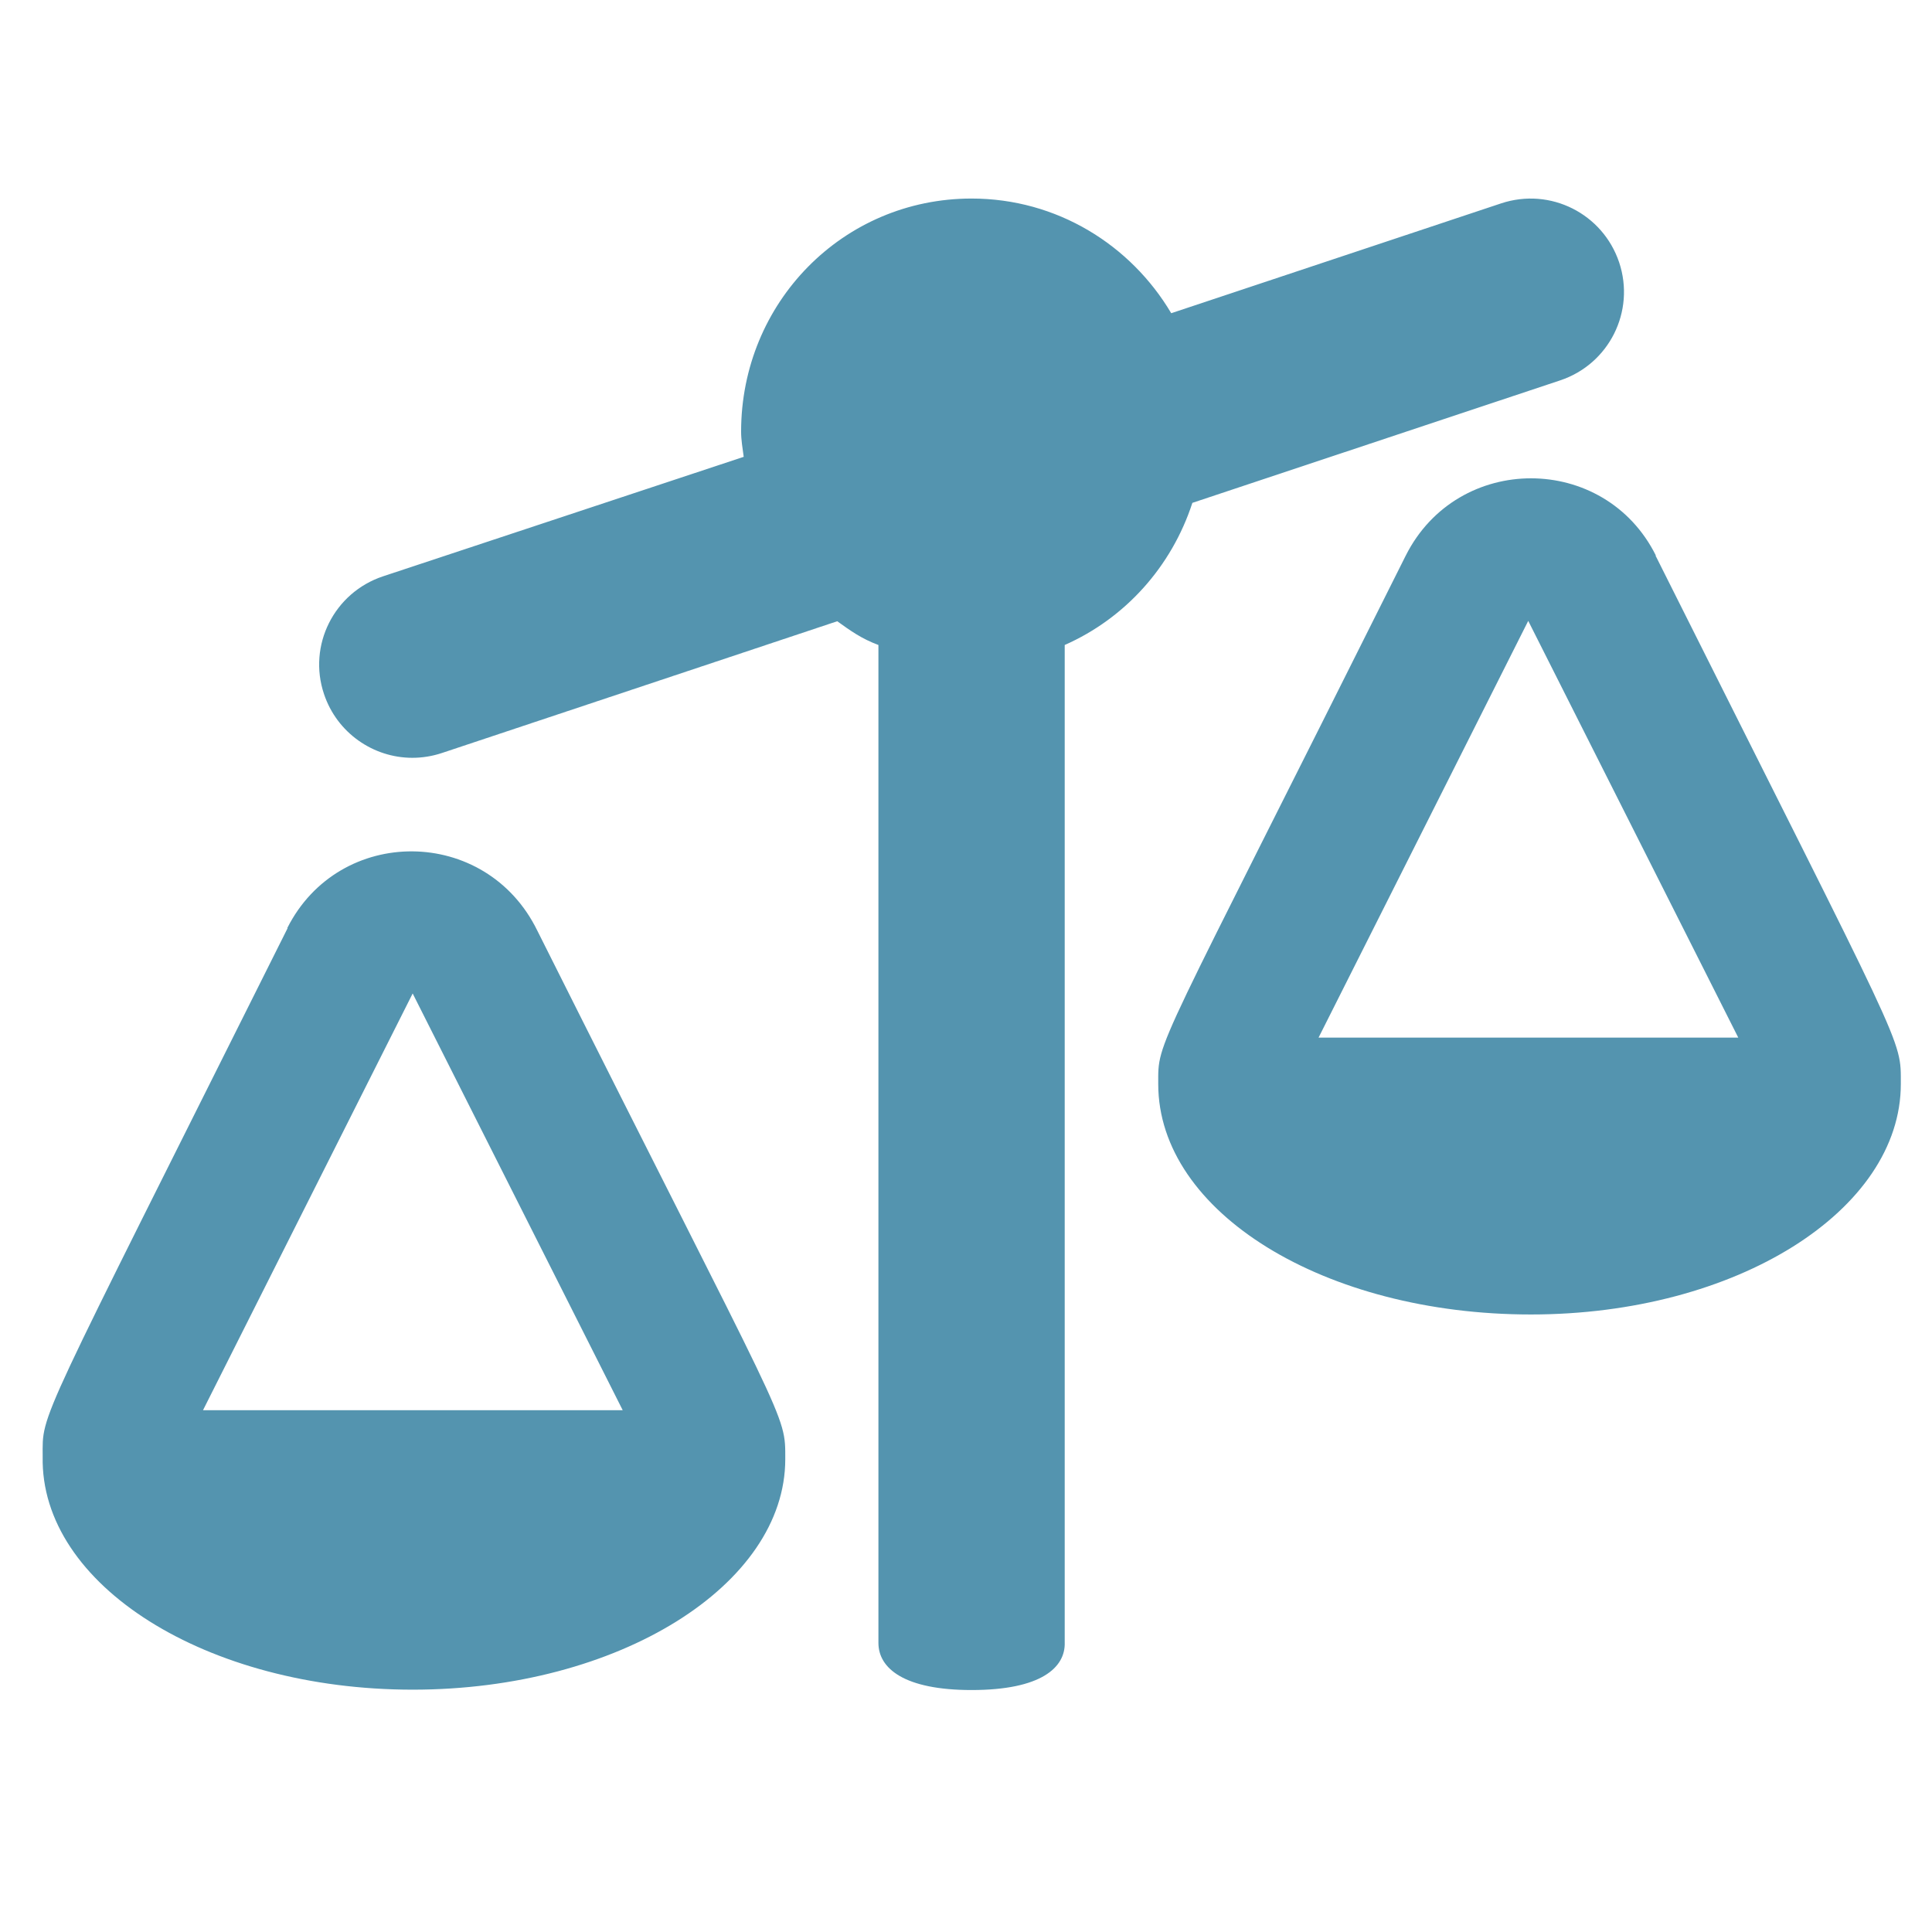 <?xml version="1.0" encoding="UTF-8" standalone="no"?>
<svg
   xmlns:dc="http://purl.org/dc/elements/1.1/"
   xmlns:cc="http://creativecommons.org/ns#"
   xmlns:rdf="http://www.w3.org/1999/02/22-rdf-syntax-ns#"
   xmlns:svg="http://www.w3.org/2000/svg"
   xmlns="http://www.w3.org/2000/svg"
   xmlns:sodipodi="http://sodipodi.sourceforge.net/DTD/sodipodi-0.dtd"
   xmlns:inkscape="http://www.inkscape.org/namespaces/inkscape"
   width="5.206mm"
   height="5.206mm"
   viewBox="0 0 5.206 5.206"
   version="1.1"
   id="svg8"
   sodipodi:docname="favicon.svg"
   inkscape:version="1.0.2 (e86c870879, 2021-01-15)">
  <defs
     id="defs2" />
  <sodipodi:namedview
     id="base"
     pagecolor="#ffffff"
     bordercolor="#666666"
     borderopacity="1.0"
     inkscape:pageopacity="0.0"
     inkscape:pageshadow="2"
     inkscape:zoom="64"
     inkscape:cx="12.555662"
     inkscape:cy="8.488602"
     inkscape:document-units="mm"
     inkscape:current-layer="layer1"
     inkscape:document-rotation="0"
     showgrid="false"
     fit-margin-top="0"
     fit-margin-left="0"
     fit-margin-right="0"
     fit-margin-bottom="0"
     inkscape:window-width="3838"
     inkscape:window-height="2122"
     inkscape:window-x="0"
     inkscape:window-y="37"
     inkscape:window-maximized="1" />
  <g
     inkscape:label="Layer 1"
     inkscape:groupmode="layer"
     id="layer1"
     transform="translate(-32.629,-91.484)">
    <path
       d="m 33.404,93.985 c -0.683,1.367 -0.66,1.302 -0.66,1.424 -0.007,0.346 0.442,0.628 0.997,0.628 0.555,0 1.004,-0.282 1.004,-0.621 0,-0.127 0.011,-0.069 -0.668,-1.424 -0.138,-0.283 -0.534,-0.285 -0.674,-0.007 z m -0.228,1.299 0.565,-1.123 0.566,1.123 z m 3.915,-2.303 c -0.138,-0.277 -0.534,-0.278 -0.674,0 -0.683,1.367 -0.667,1.302 -0.667,1.424 0,0.346 0.449,0.621 1.004,0.621 0.555,0 0.997,-0.281 0.997,-0.621 -2.37e-4,-0.126 0.018,-0.068 -0.661,-1.424 z m -0.909,1.299 0.565,-1.123 0.566,1.123 z m -0.684,1.631 V 93.222 c 0.163,-0.072 0.288,-0.211 0.344,-0.383 l 0.991,-0.33 c 0.132,-0.044 0.203,-0.186 0.159,-0.318 -0.044,-0.131 -0.185,-0.203 -0.318,-0.159 l -0.889,0.296 c -0.109,-0.184 -0.308,-0.309 -0.538,-0.309 -0.347,0 -0.621,0.281 -0.621,0.628 0,0.023 0.004,0.045 0.007,0.068 l -0.972,0.322 c -0.132,0.044 -0.203,0.186 -0.159,0.317 0.035,0.105 0.133,0.172 0.238,0.172 0.026,0 0.053,-0.004 0.08,-0.013 l 1.065,-0.355 c 0.035,0.025 0.065,0.047 0.111,0.064 v 2.689 c 0,0.069 0.07,0.127 0.251,0.127 0.188,0 0.253,-0.061 0.251,-0.128 z"
       id="path968"
       style="fill:#5494af;fill-opacity:1;stroke-width:0.008;stroke-miterlimit:4;stroke-dasharray:none"
       sodipodi:nodetypes="ccsscccccccccsscccccccccccccsscccscccscc" />
  </g>
</svg>

